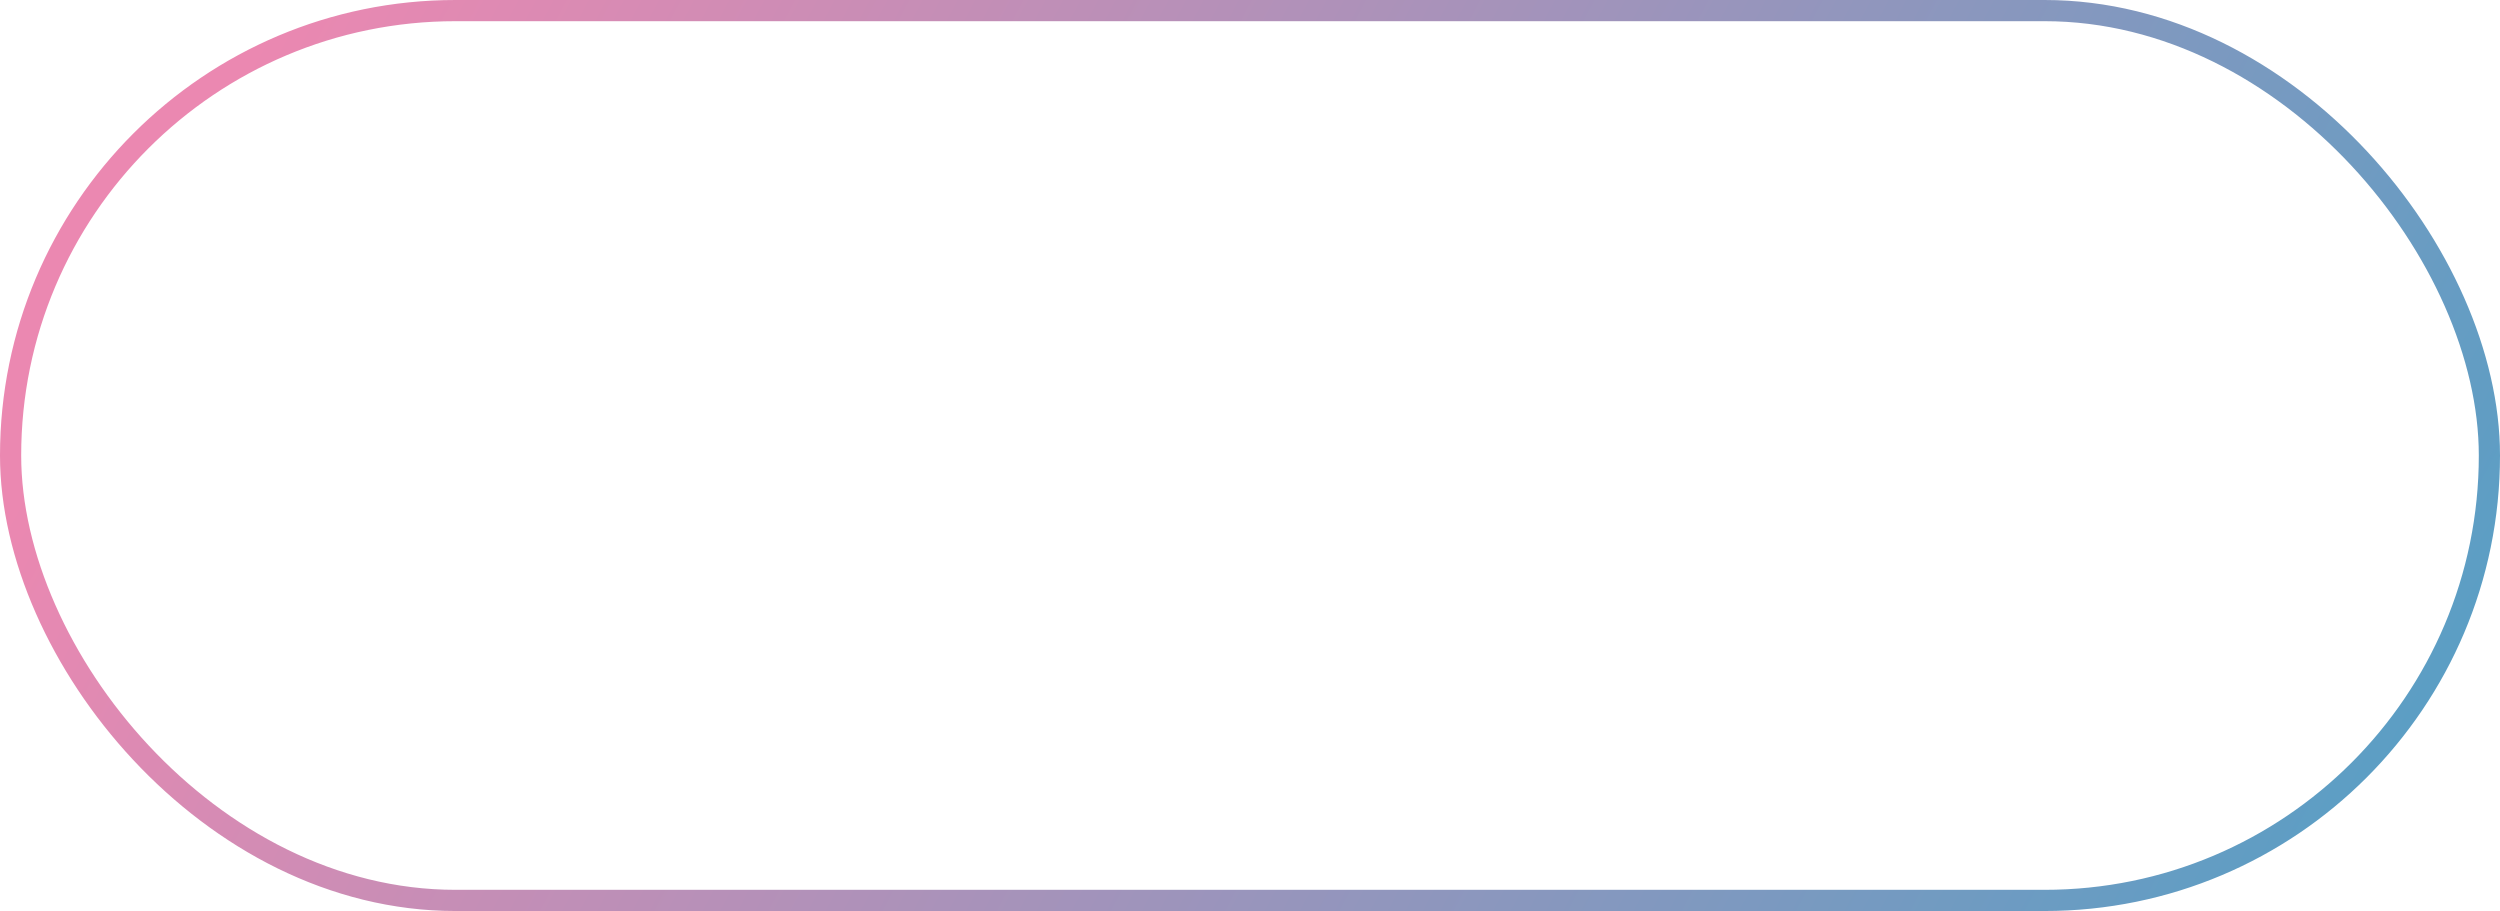 <?xml version="1.0" encoding="UTF-8"?> <svg xmlns="http://www.w3.org/2000/svg" width="236" height="86" viewBox="0 0 236 86" fill="none"><rect x="1" y="1" width="234" height="84" rx="42" stroke="url(#paint0_linear_10449_141)" stroke-width="2"></rect><defs><linearGradient id="paint0_linear_10449_141" x1="26.55" y1="9.33341e-06" x2="211.582" y2="98.204" gradientUnits="userSpaceOnUse"><stop stop-color="#EB88B1"></stop><stop offset="1" stop-color="#5C9EC4"></stop></linearGradient></defs></svg> 